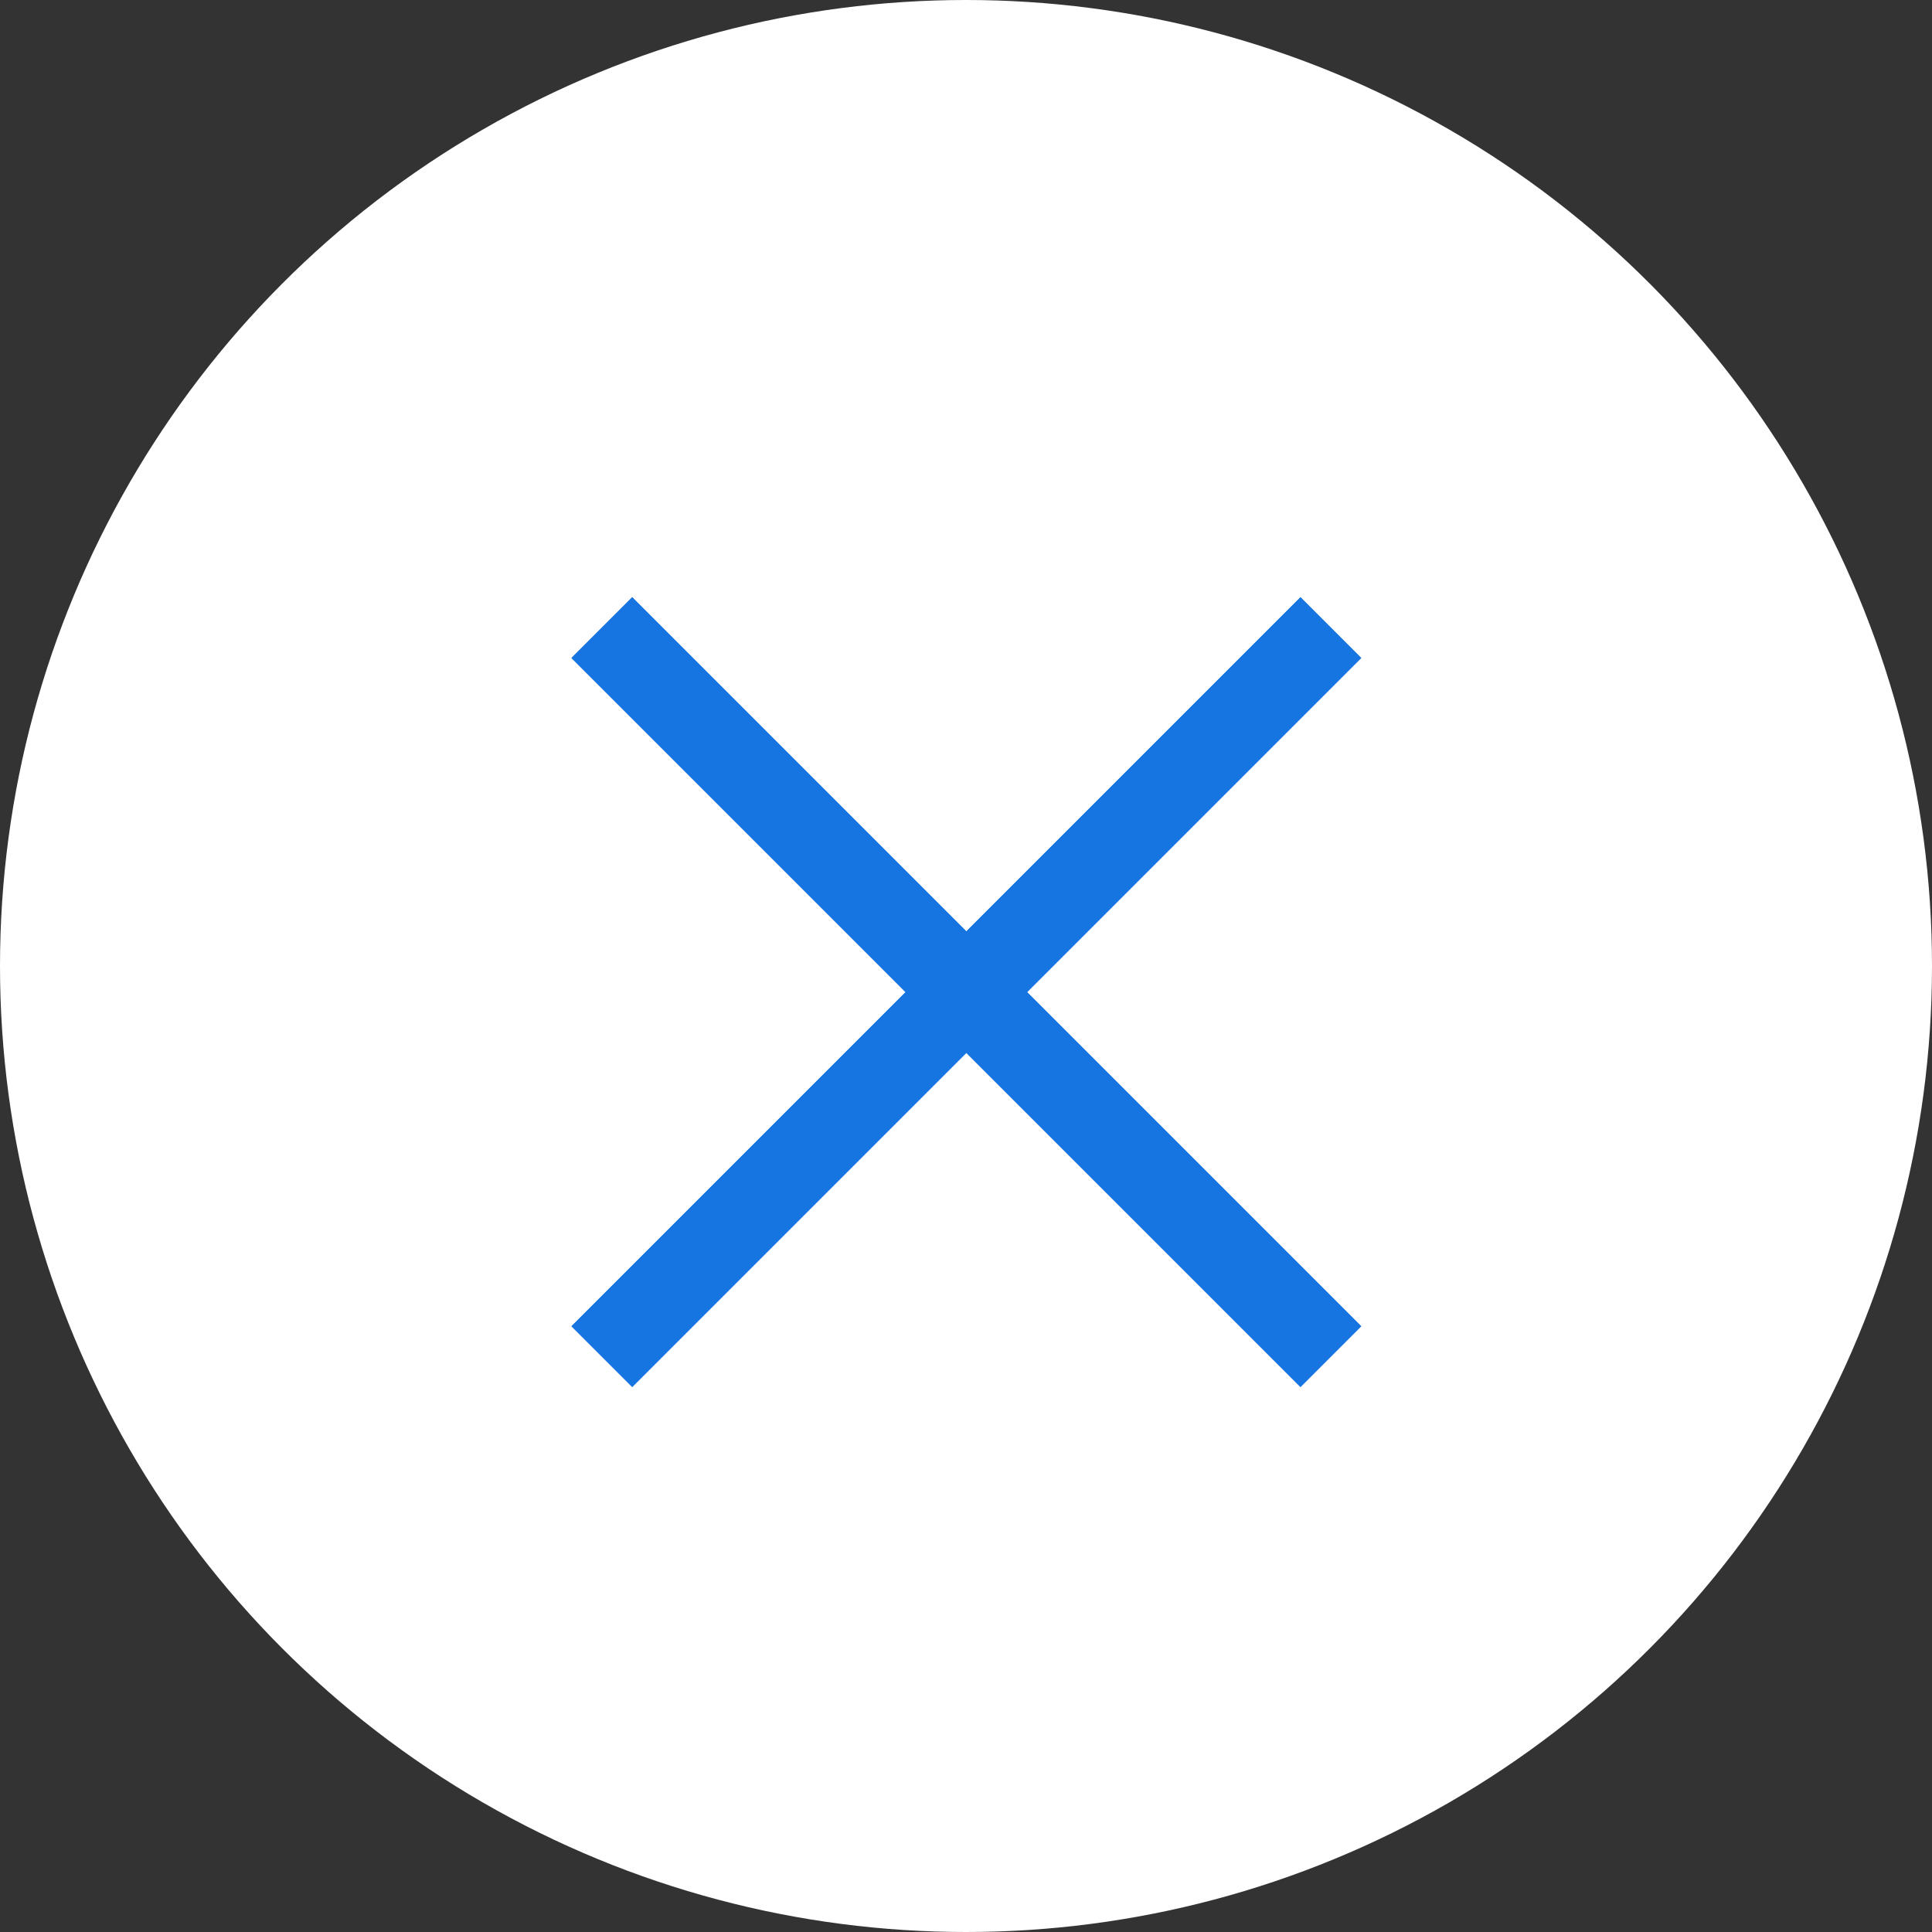 <svg xmlns="http://www.w3.org/2000/svg" width="47" height="47" viewBox="0 0 47 47"><rect x="0" y="0" width="47" height="47" fill="#333333" stroke="none"/><defs><style>.a{fill:#fff;}.b{fill:#1775E2;stroke:#1775E2;}.c{stroke:none;}.d{fill:none;}</style></defs><g transform="translate(-1325 -59)"><g class="a" transform="translate(1325 59)"><circle class="c" cx="23.5" cy="23.5" r="23.5"/><circle class="d" cx="23.5" cy="23.5" r="23"/></g><g transform="translate(1338.902 73.529)"><g transform="translate(0 0)"><g class="b" transform="translate(0 17.735) rotate(-45)"><rect class="c" width="25.081" height="2.09"/><rect class="d" x="0.5" y="0.5" width="24.081" height="1.09"/></g><g class="b" transform="translate(17.735 19.213) rotate(-135)"><rect class="c" width="25.081" height="2.09"/><rect class="d" x="0.5" y="0.5" width="24.081" height="1.09"/></g></g></g></g></svg>
